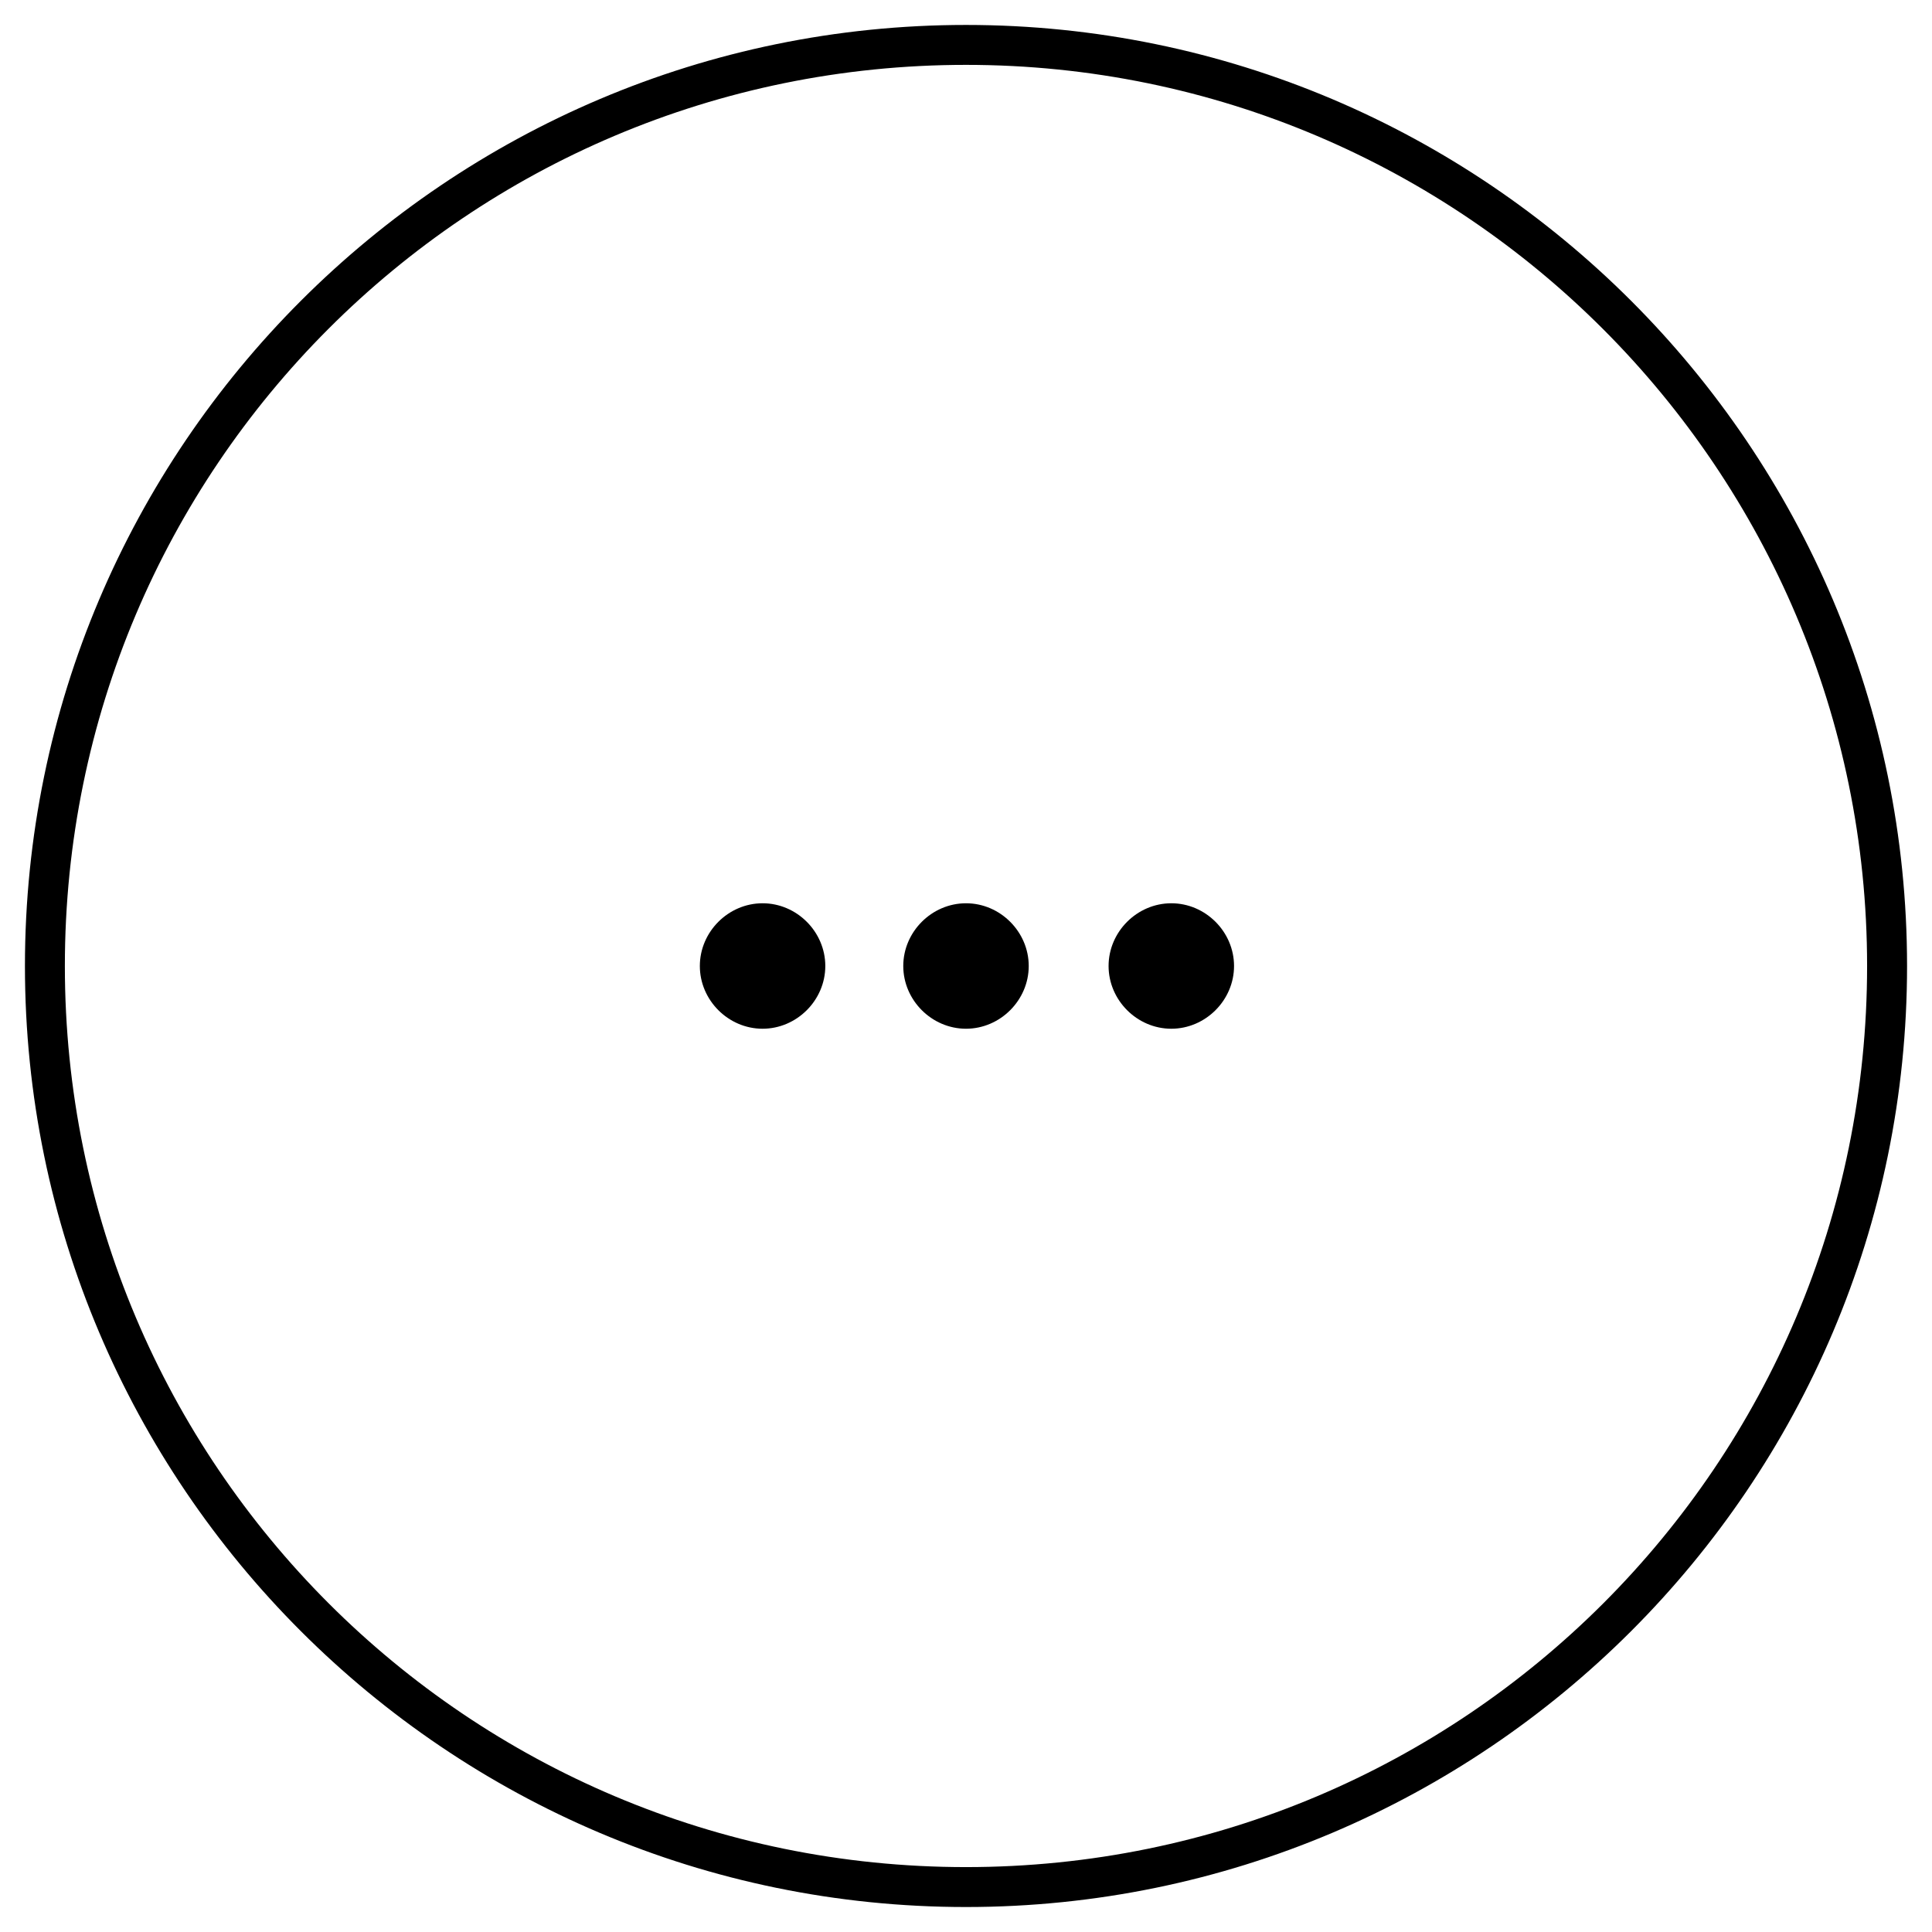 <?xml version="1.0" encoding="UTF-8"?>
<!-- The Best Svg Icon site in the world: iconSvg.co, Visit us! https://iconsvg.co -->
<svg fill="#000000" width="800px" height="800px" version="1.1" viewBox="144 144 512 512" xmlns="http://www.w3.org/2000/svg">
 <path d="m400 150.61c-137.54 0-249.39 111.84-249.39 249.39 0 137.54 111.84 249.38 249.39 249.38 137.54 0 249.39-111.85 249.39-249.39-0.004-137.54-111.85-249.38-249.39-249.38zm0 488.19c-132 0-238.81-106.81-238.81-238.8 0-132 106.81-238.81 238.81-238.81s238.8 107.31 238.8 238.8c0 132-106.81 238.81-238.8 238.81zm16.625-238.8c0 9.07-7.559 16.625-16.625 16.625-9.07 0-16.625-7.559-16.625-16.625 0-9.07 7.559-16.625 16.625-16.625 9.066-0.004 16.625 7.555 16.625 16.625zm-53.91 0c0 9.07-7.559 16.625-16.625 16.625-9.07 0-16.625-7.559-16.625-16.625 0-9.07 7.559-16.625 16.625-16.625 9.07-0.004 16.625 7.555 16.625 16.625zm108.32 0c0 9.07-7.559 16.625-16.625 16.625-9.07 0-16.625-7.559-16.625-16.625 0-9.07 7.559-16.625 16.625-16.625 9.066-0.004 16.625 7.555 16.625 16.625z"/>
</svg>